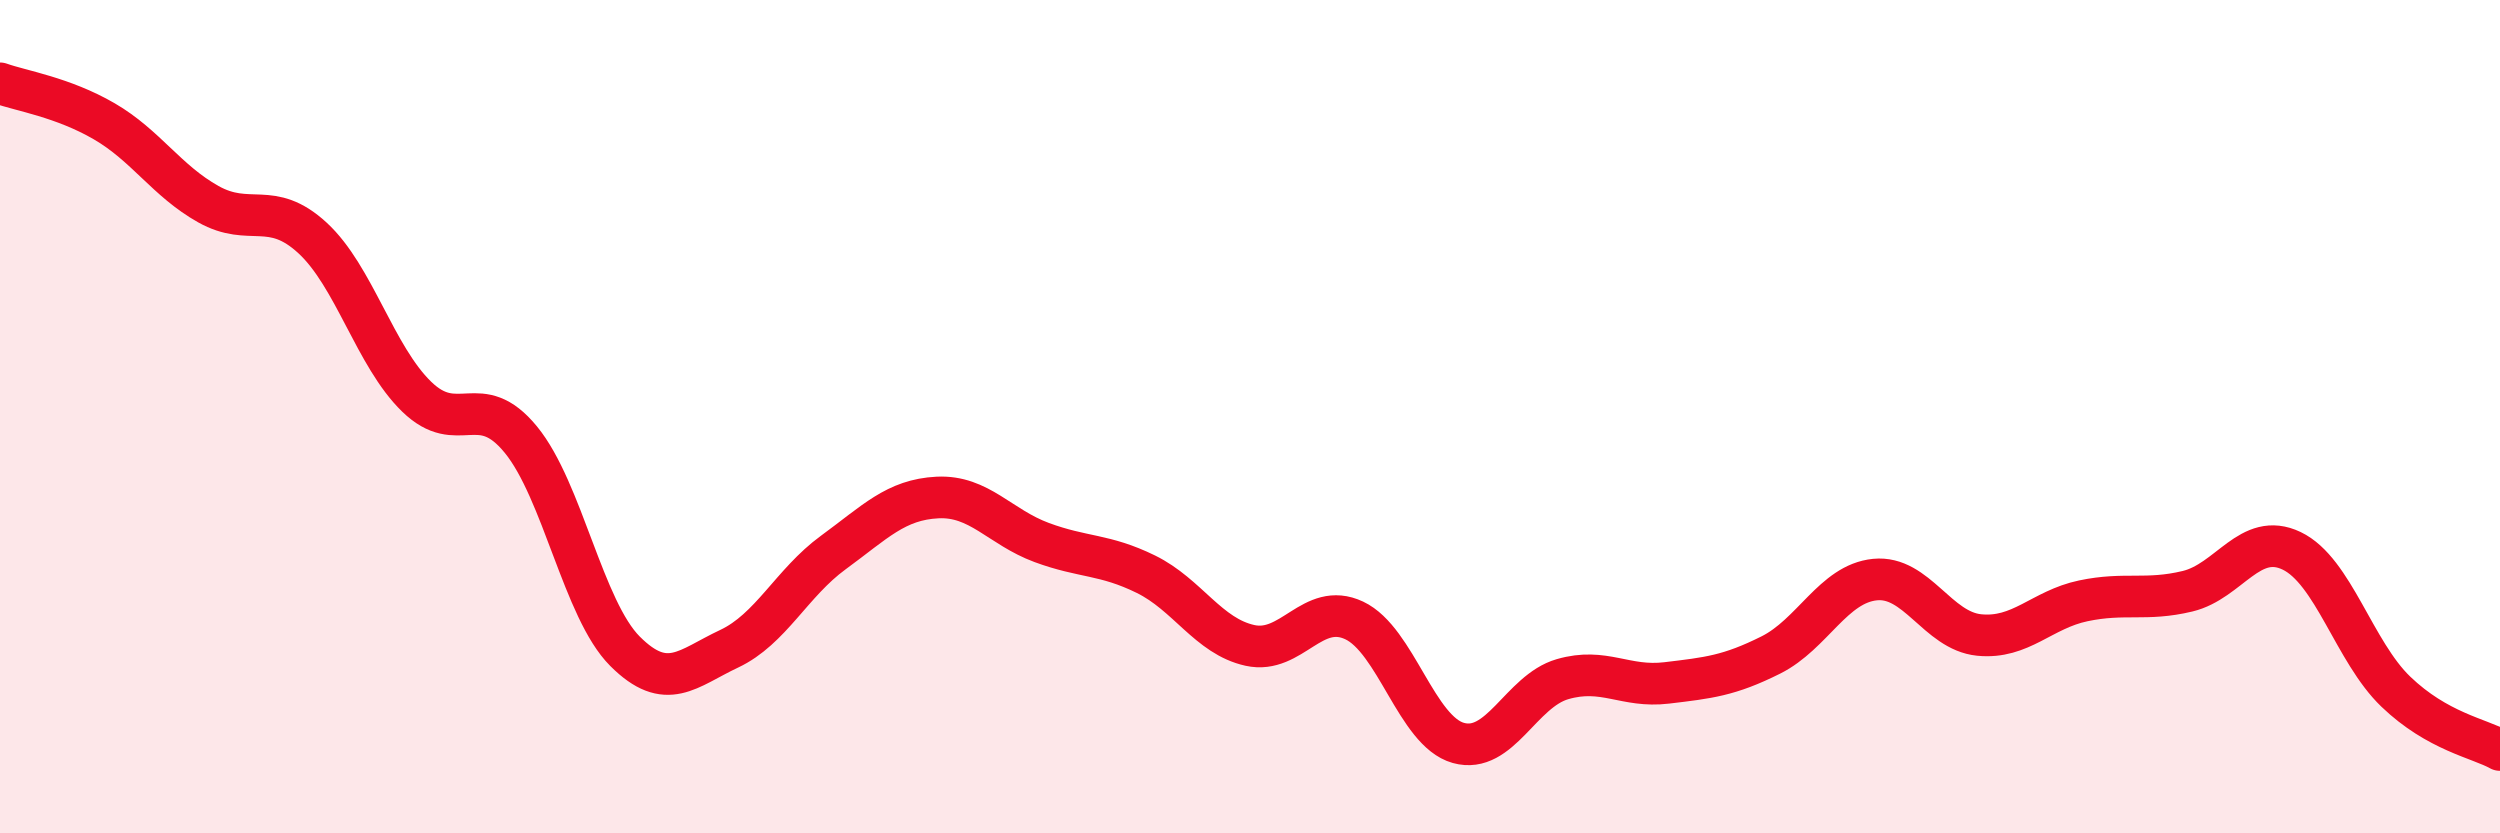 
    <svg width="60" height="20" viewBox="0 0 60 20" xmlns="http://www.w3.org/2000/svg">
      <path
        d="M 0,2 C 0.5,2.18 1.5,2.33 2.5,2.91 C 3.5,3.49 4,4.34 5,4.9 C 6,5.46 6.5,4.79 7.5,5.71 C 8.5,6.63 9,8.55 10,9.52 C 11,10.49 11.5,9.33 12.5,10.55 C 13.5,11.77 14,14.63 15,15.63 C 16,16.63 16.5,16.04 17.5,15.57 C 18.5,15.1 19,13.99 20,13.26 C 21,12.53 21.5,11.99 22.5,11.94 C 23.5,11.89 24,12.65 25,13.02 C 26,13.39 26.5,13.29 27.5,13.78 C 28.5,14.27 29,15.27 30,15.49 C 31,15.71 31.5,14.42 32.5,14.89 C 33.5,15.36 34,17.55 35,17.83 C 36,18.11 36.5,16.59 37.5,16.3 C 38.5,16.01 39,16.51 40,16.39 C 41,16.27 41.5,16.22 42.5,15.72 C 43.5,15.22 44,14.01 45,13.91 C 46,13.81 46.5,15.14 47.5,15.24 C 48.5,15.34 49,14.63 50,14.42 C 51,14.21 51.5,14.43 52.5,14.19 C 53.5,13.95 54,12.74 55,13.22 C 56,13.7 56.5,15.64 57.5,16.6 C 58.5,17.56 59.5,17.72 60,18L60 20L0 20Z"
        fill="#EB0A25"
        opacity="0.1"
        stroke-linecap="round"
        stroke-linejoin="round"
      />
      <path
        d="M 0,2 C 0.5,2.18 1.5,2.33 2.5,2.91 C 3.5,3.49 4,4.34 5,4.9 C 6,5.46 6.5,4.79 7.5,5.71 C 8.5,6.63 9,8.55 10,9.52 C 11,10.49 11.5,9.33 12.5,10.55 C 13.5,11.77 14,14.63 15,15.63 C 16,16.63 16.5,16.04 17.5,15.57 C 18.5,15.1 19,13.99 20,13.26 C 21,12.53 21.5,11.99 22.5,11.94 C 23.5,11.89 24,12.65 25,13.02 C 26,13.39 26.5,13.29 27.5,13.78 C 28.5,14.27 29,15.27 30,15.49 C 31,15.71 31.5,14.42 32.5,14.89 C 33.5,15.36 34,17.55 35,17.83 C 36,18.11 36.5,16.59 37.5,16.3 C 38.5,16.01 39,16.51 40,16.39 C 41,16.27 41.5,16.22 42.5,15.72 C 43.5,15.22 44,14.01 45,13.91 C 46,13.81 46.5,15.14 47.5,15.24 C 48.5,15.34 49,14.63 50,14.42 C 51,14.21 51.5,14.43 52.5,14.19 C 53.5,13.95 54,12.74 55,13.22 C 56,13.7 56.5,15.64 57.5,16.6 C 58.5,17.56 59.5,17.72 60,18"
        stroke="#EB0A25"
        stroke-width="1"
        fill="none"
        stroke-linecap="round"
        stroke-linejoin="round"
      />
    </svg>
  